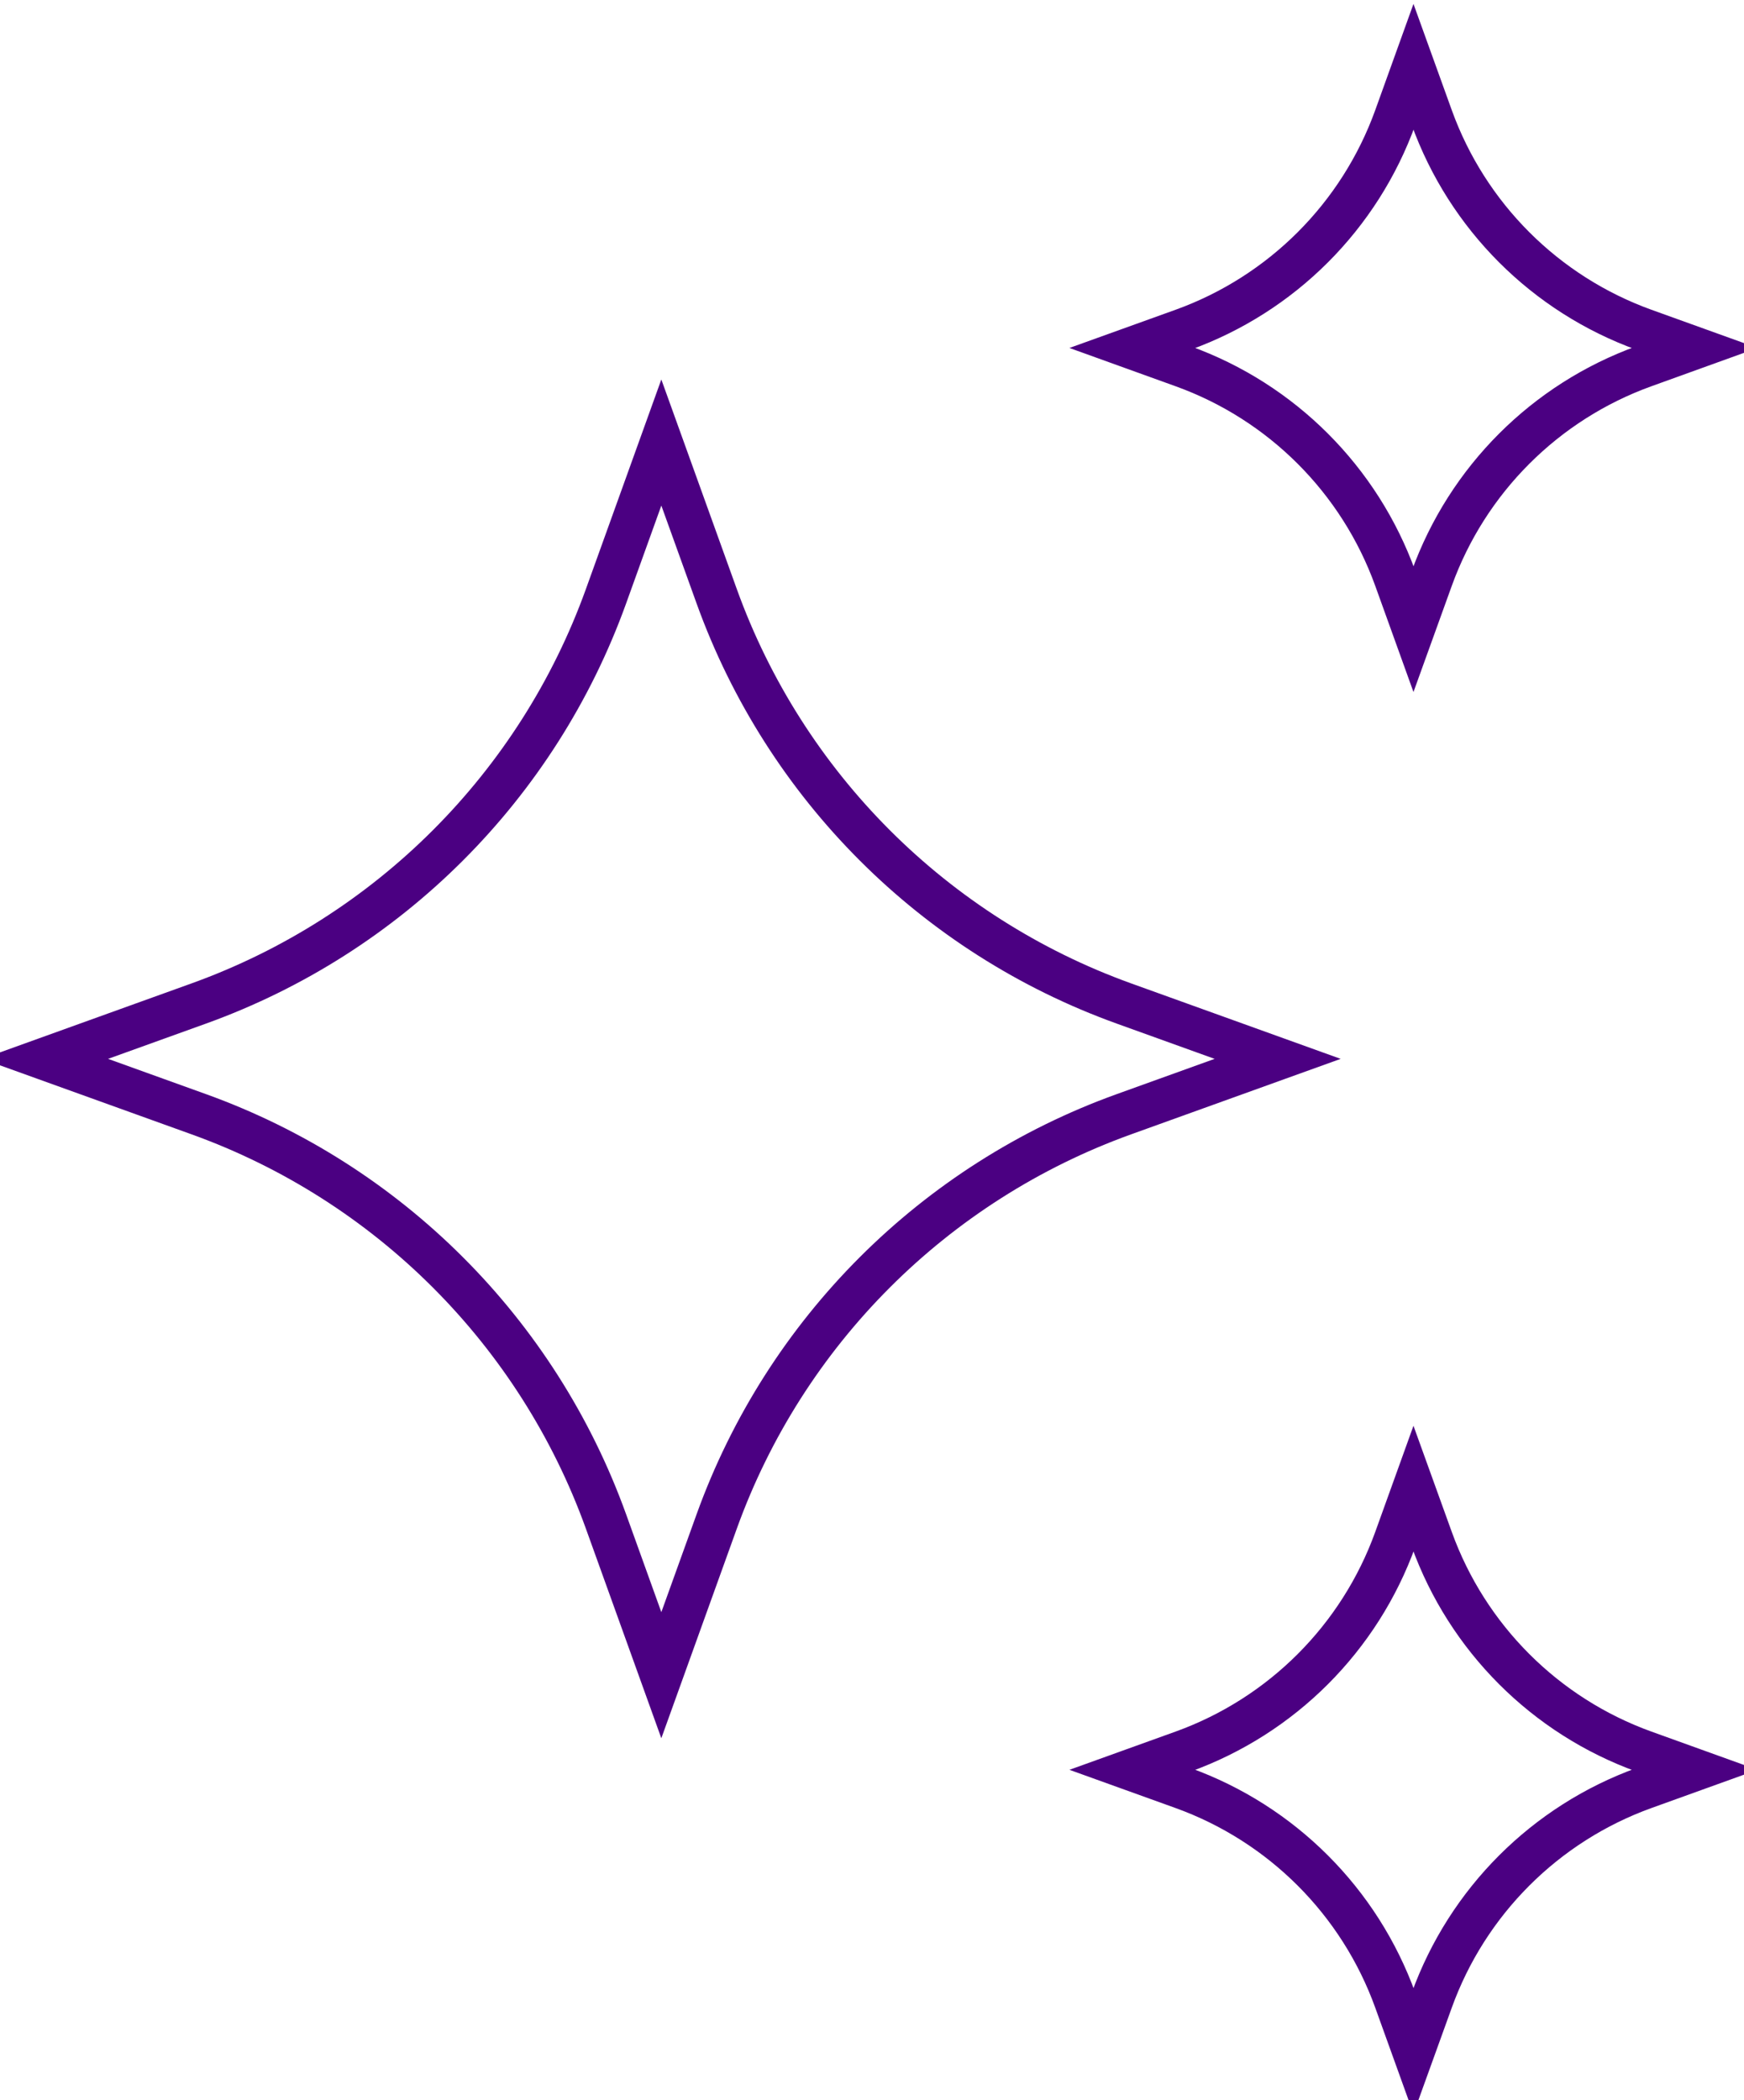<svg xmlns="http://www.w3.org/2000/svg" fill="none" viewBox="0 0 49 59" height="59" width="49">
<path stroke-width="1.2" stroke="#4B0082" d="M20.138 16.755C22.057 22.079 26.25 26.271 31.574 28.19L35.897 29.747L31.574 31.304C26.25 33.223 22.057 37.415 20.138 42.739L18.581 47.062L17.025 42.739C15.106 37.415 10.913 33.223 5.589 31.304L1.266 29.747L5.589 28.19C10.913 26.271 15.107 22.079 17.025 16.755L18.581 12.432L20.138 16.755Z"></path>
<path stroke-width="1.2" stroke="#4B0082" d="M40.225 3.297C41.227 6.075 43.416 8.263 46.194 9.266L47.61 9.776L46.194 10.287C43.416 11.289 41.227 13.478 40.225 16.256L39.714 17.672L39.204 16.256C38.202 13.478 36.013 11.289 33.234 10.287L31.817 9.776L33.234 9.266C36.013 8.263 38.202 6.075 39.204 3.297L39.714 1.88L40.225 3.297Z"></path>
<path stroke-width="1.2" stroke="#4B0082" d="M40.225 43.24C41.227 46.019 43.416 48.208 46.194 49.21L47.609 49.72L46.194 50.23C43.416 51.233 41.227 53.422 40.225 56.2L39.714 57.615L39.204 56.2C38.202 53.422 36.013 51.233 33.234 50.23L31.818 49.72L33.234 49.21C36.013 48.208 38.202 46.019 39.204 43.24L39.714 41.824L40.225 43.24Z"></path>
</svg>
